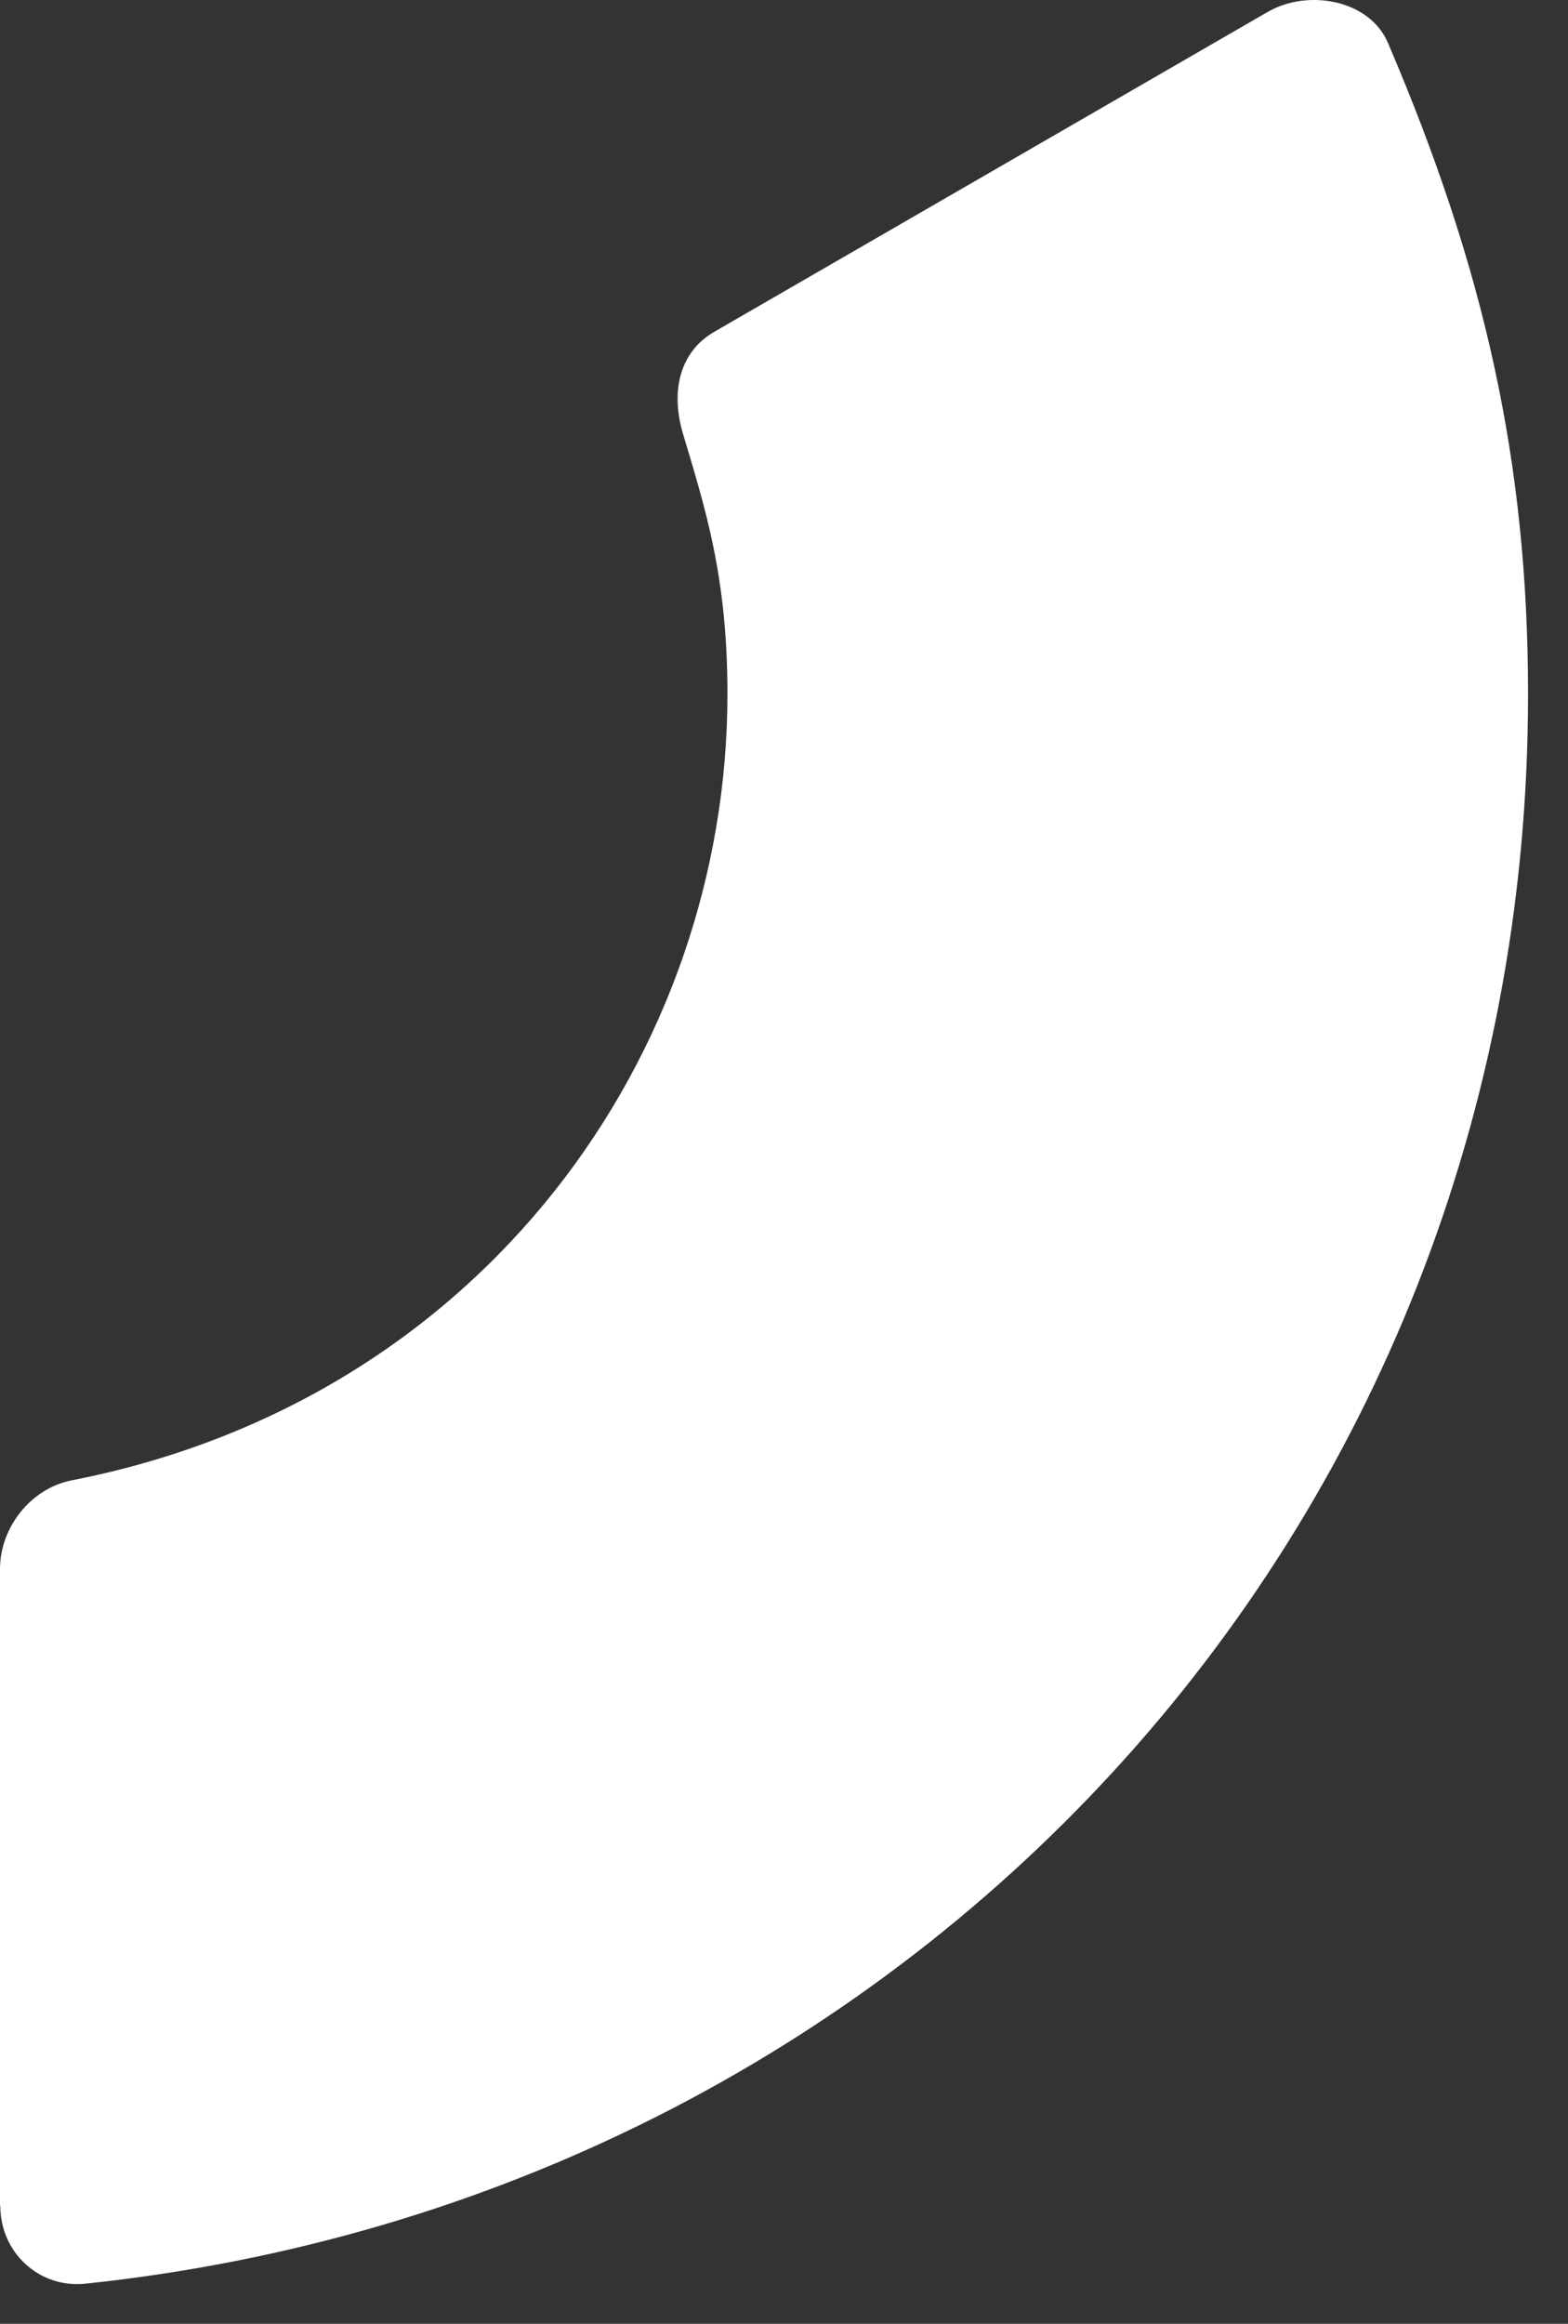 <?xml version="1.0" encoding="utf-8"?>
<svg xmlns="http://www.w3.org/2000/svg" fill="none" height="100%" overflow="visible" preserveAspectRatio="none" style="display: block;" viewBox="0 0 27 40" width="100%">
<rect x="0" y="0" width="27" height="40" fill="#333333" stroke="none"/>
<path d="M0 37.964V27.01C0 26.292 0.529 25.618 1.24 25.48C8.333 24.093 12.526 18.122 12.526 11.946C12.526 9.913 12.14 8.74 11.758 7.457C11.553 6.763 11.682 6.06 12.312 5.704L21.833 0.203C22.529 -0.196 23.583 -0.001 23.898 0.735C25.563 4.621 26.312 7.961 26.312 11.951C26.312 26.416 15.536 37.826 1.474 39.309C0.673 39.394 0.005 38.772 0.005 37.969L0 37.964Z" fill="white" id="Vector"/>
</svg>